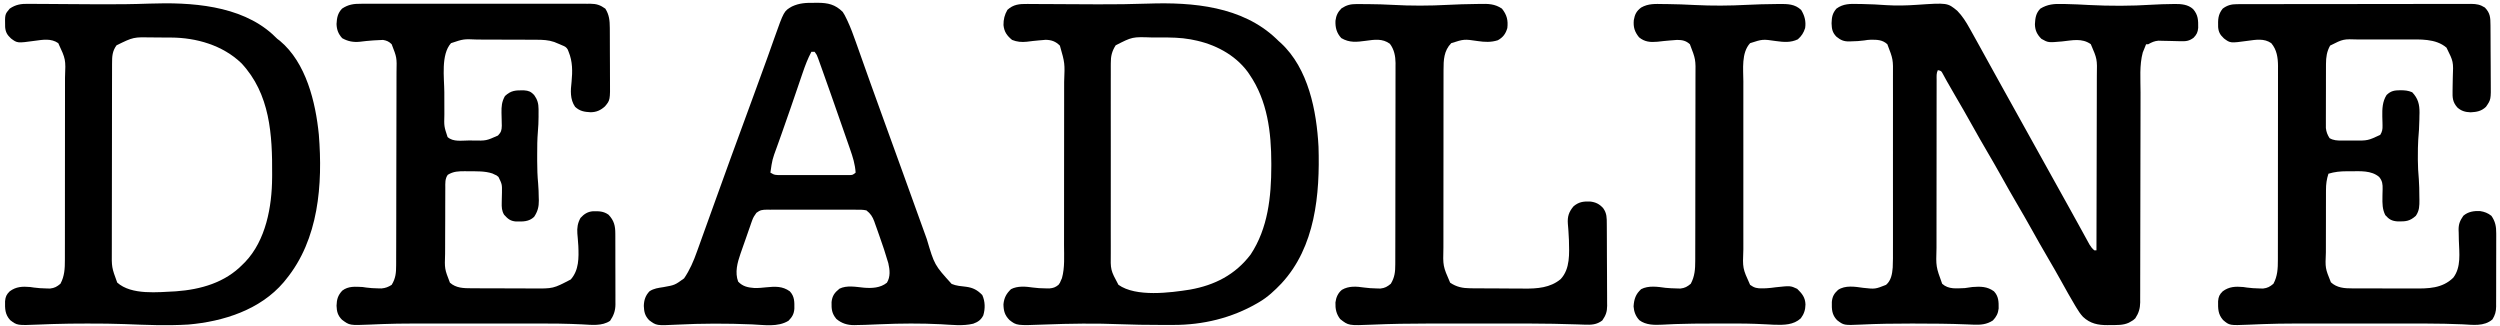 <?xml version="1.0" encoding="UTF-8"?>
<svg version="1.1" xmlns="http://www.w3.org/2000/svg" width="2317" height="302">
<path d="M0 0 C1.155 0.015 2.311 0.031 3.501 0.047 C10.972 0.172 18.401 0.539 25.852 1.086 C35.103 1.66 44.323 1.453 53.562 0.812 C82.431 -1.144 82.431 -1.144 91.5 6.312 C96.228 11.169 99.606 16.535 102.875 22.438 C103.381 23.337 103.887 24.237 104.409 25.164 C106.116 28.207 107.81 31.259 109.5 34.312 C110.117 35.426 110.735 36.54 111.371 37.688 C114.731 43.755 118.079 49.829 121.422 55.906 C125.283 62.927 129.169 69.935 133.062 76.938 C133.677 78.043 134.292 79.149 134.925 80.288 C136.164 82.515 137.402 84.742 138.641 86.97 C141.763 92.583 144.881 98.198 148 103.812 C149.25 106.063 150.5 108.313 151.75 110.562 C189.25 178.062 189.25 178.062 191.128 181.443 C192.367 183.674 193.608 185.905 194.849 188.135 C197.785 193.413 200.714 198.695 203.62 203.991 C204.996 206.496 206.375 208.999 207.755 211.503 C208.729 213.274 209.697 215.048 210.666 216.822 C211.551 218.426 211.551 218.426 212.453 220.062 C213.229 221.478 213.229 221.478 214.021 222.922 C215.36 225.086 216.534 226.707 218.5 228.312 C219.16 228.312 219.82 228.312 220.5 228.312 C220.57 205.425 220.623 182.537 220.655 159.649 C220.671 149.021 220.692 138.393 220.726 127.765 C220.756 118.499 220.776 109.233 220.782 99.966 C220.786 95.063 220.795 90.159 220.817 85.255 C220.838 80.633 220.844 76.012 220.839 71.39 C220.84 69.7 220.846 68.009 220.858 66.319 C221.179 50.988 221.179 50.988 215.25 37.25 C206.973 31.418 198.152 33.729 188.605 34.715 C175.758 35.855 175.758 35.855 169.5 32.312 C165.466 28.385 163.541 24.362 163.465 18.695 C163.785 12.933 164.326 8.591 168.5 4.312 C175.103 0.264 181.16 -0.227 188.75 0 C190.339 0.023 190.339 0.023 191.96 0.047 C199.199 0.177 206.418 0.543 213.645 0.951 C233.02 1.939 252.694 1.914 272.054 0.677 C278.098 0.3 284.133 0.131 290.188 0.062 C291.097 0.041 292.007 0.02 292.945 -0.002 C299.074 -0.034 305.285 0.395 310.061 4.729 C314.848 10.234 314.844 15.131 314.781 22.137 C314.418 26.233 313.365 28.371 310.5 31.312 C306.392 34.364 303.506 34.643 298.441 34.5 C297.775 34.489 297.108 34.477 296.421 34.466 C293.587 34.417 290.755 34.332 287.923 34.251 C285.846 34.196 283.769 34.16 281.691 34.125 C280.456 34.09 279.22 34.055 277.948 34.02 C274.14 34.343 271.81 35.471 268.5 37.312 C267.84 37.312 267.18 37.312 266.5 37.312 C265.817 38.972 265.154 40.641 264.5 42.312 C264.149 43.158 263.799 44.004 263.438 44.875 C260.213 56.698 261.355 69.858 261.358 82.019 C261.355 84.204 261.352 86.39 261.348 88.576 C261.34 93.262 261.335 97.949 261.331 102.635 C261.325 110.049 261.309 117.462 261.29 124.875 C261.284 127.417 261.277 129.96 261.271 132.503 C261.268 133.776 261.265 135.048 261.261 136.36 C261.219 153.604 261.186 170.848 261.174 188.092 C261.166 199.746 261.143 211.4 261.105 223.053 C261.085 229.214 261.073 235.374 261.078 241.535 C261.082 247.323 261.068 253.111 261.041 258.9 C261.034 261.022 261.034 263.144 261.041 265.266 C261.05 268.166 261.034 271.065 261.012 273.965 C261.021 274.801 261.029 275.638 261.038 276.499 C260.959 282.212 259.654 286.514 256.5 291.312 C254.5 293.152 254.5 293.152 252.5 294.25 C251.84 294.63 251.18 295.011 250.5 295.402 C245.118 297.852 239.618 297.532 233.812 297.562 C232.379 297.593 232.379 297.593 230.916 297.625 C221.899 297.674 214.746 296.257 208.024 289.959 C205.62 287.361 203.73 284.533 201.938 281.5 C201.525 280.823 201.113 280.145 200.688 279.447 C196.267 272.094 192.119 264.58 187.955 257.079 C183.894 249.768 179.737 242.522 175.5 235.312 C170.128 226.164 164.909 216.938 159.75 207.668 C155.75 200.499 151.657 193.392 147.5 186.312 C142.128 177.163 136.909 167.938 131.75 158.668 C127.75 151.499 123.657 144.392 119.5 137.312 C114.736 129.198 110.076 121.034 105.5 112.812 C100.23 103.344 94.844 93.951 89.352 84.609 C86.843 80.339 84.345 76.069 81.949 71.734 C81.58 71.07 81.212 70.406 80.832 69.721 C79.897 68.028 78.973 66.329 78.051 64.629 C76.648 62.021 76.648 62.021 73.5 61.312 C72.02 64.273 72.371 66.924 72.366 70.23 C72.363 71.31 72.363 71.31 72.359 72.412 C72.353 74.838 72.354 77.263 72.355 79.689 C72.352 81.423 72.348 83.158 72.345 84.892 C72.336 89.616 72.333 94.34 72.333 99.063 C72.332 102.017 72.33 104.97 72.327 107.923 C72.318 118.234 72.314 128.544 72.315 138.854 C72.315 148.45 72.305 158.046 72.289 167.643 C72.276 175.887 72.271 184.132 72.271 192.377 C72.271 197.298 72.269 202.219 72.258 207.14 C72.248 211.777 72.248 216.415 72.255 221.052 C72.257 222.747 72.254 224.442 72.248 226.136 C71.722 243.457 71.722 243.457 77.5 259.312 C83.495 264.745 90.885 263.538 98.5 263.312 C100.835 262.99 103.168 262.658 105.5 262.312 C113.001 261.758 119.26 261.719 125.5 266.312 C129.9 270.996 129.903 276.068 129.844 282.227 C129.329 286.851 127.702 289.968 124.5 293.312 C118.817 297.061 113.005 297.489 106.34 297.191 C105.098 297.143 103.857 297.094 102.578 297.044 C101.908 297.017 101.239 296.989 100.549 296.96 C84.348 296.307 68.15 296.188 51.938 296.188 C50.797 296.187 49.657 296.187 48.483 296.186 C33.086 296.191 17.709 296.368 2.33 297.132 C-13.618 297.828 -13.618 297.828 -19.938 293 C-24.812 287.887 -24.884 282.992 -24.75 276.191 C-24.309 271.119 -22.683 268.407 -19 265 C-12.326 260.495 -3.317 261.992 4.301 263.078 C15.429 264.29 15.429 264.29 25.5 260.312 C30.211 256.273 31.163 250.318 31.667 244.327 C31.954 238.631 31.909 232.932 31.888 227.23 C31.892 225.314 31.898 223.397 31.904 221.481 C31.918 216.303 31.913 211.126 31.903 205.948 C31.895 200.516 31.902 195.083 31.907 189.651 C31.913 180.531 31.905 171.411 31.891 162.292 C31.875 151.764 31.88 141.237 31.897 130.709 C31.91 121.652 31.912 112.594 31.904 103.536 C31.9 98.135 31.899 92.734 31.909 87.332 C31.918 82.254 31.911 77.175 31.894 72.097 C31.89 70.239 31.891 68.38 31.898 66.522 C32.074 51.317 32.074 51.317 26.688 37.312 C22.065 33.087 17.127 33.096 11.16 33.145 C8.382 33.282 8.382 33.282 5.188 33.805 C1.26 34.346 -2.605 34.569 -6.562 34.625 C-7.244 34.654 -7.925 34.683 -8.627 34.713 C-13.764 34.777 -16.537 33.499 -20.5 30.312 C-24.304 26.409 -24.819 23.149 -25 17.875 C-24.789 12.08 -24.276 8.75 -20.5 4.312 C-14.161 -0.38 -7.603 -0.203 0 0 Z " fill="#000000" transform="translate(1722.5,3.688)"/>
<path d="M0 0 C0.937 -0.006 1.874 -0.012 2.839 -0.019 C5.963 -0.035 9.086 -0.022 12.21 -0.01 C14.456 -0.015 16.702 -0.022 18.948 -0.031 C25.037 -0.049 31.125 -0.042 37.214 -0.029 C43.589 -0.019 49.963 -0.029 56.338 -0.035 C67.728 -0.043 79.117 -0.03 90.506 -0.01 C100.825 0.008 111.144 0.005 121.463 -0.014 C133.459 -0.035 145.454 -0.043 157.45 -0.031 C163.795 -0.025 170.14 -0.024 176.486 -0.037 C182.451 -0.049 188.415 -0.041 194.38 -0.018 C196.569 -0.012 198.757 -0.014 200.946 -0.023 C203.934 -0.034 206.921 -0.02 209.91 0 C211.207 -0.013 211.207 -0.013 212.531 -0.027 C218.285 0.047 221.677 1.154 226.391 4.508 C230.035 10.216 230.514 15.618 230.552 22.267 C230.557 22.926 230.562 23.585 230.568 24.265 C230.582 26.434 230.589 28.604 230.594 30.774 C230.599 31.892 230.599 31.892 230.603 33.032 C230.618 36.979 230.627 40.925 230.632 44.871 C230.637 48.927 230.661 52.982 230.69 57.038 C230.708 60.175 230.713 63.312 230.715 66.448 C230.718 67.942 230.726 69.437 230.739 70.931 C230.89 89.314 230.89 89.314 226.081 95.079 C222.088 98.712 218.156 100.475 212.778 100.539 C206.988 100.226 202.794 99.58 198.391 95.508 C193.601 88.57 194.175 80.353 195.122 72.34 C196.036 62.73 196.135 53.524 192.391 44.508 C192.11 43.8 191.829 43.093 191.54 42.363 C190.094 40.027 188.92 39.527 186.391 38.508 C185.61 38.166 184.829 37.825 184.024 37.473 C183.197 37.134 182.369 36.795 181.516 36.445 C180.694 36.104 179.871 35.762 179.024 35.41 C173.657 33.571 168.319 33.356 162.693 33.347 C161.572 33.339 161.572 33.339 160.429 33.332 C157.972 33.317 155.516 33.31 153.059 33.305 C152.216 33.302 151.372 33.299 150.502 33.296 C146.038 33.281 141.573 33.272 137.108 33.268 C132.515 33.262 127.922 33.238 123.329 33.21 C119.78 33.191 116.231 33.186 112.682 33.184 C110.989 33.181 109.297 33.173 107.605 33.16 C95.023 32.607 95.023 32.607 83.391 36.508 C73.898 47.087 77.116 68.658 77.186 81.865 C77.204 85.463 77.206 89.06 77.206 92.658 C77.211 94.971 77.217 97.285 77.223 99.598 C77.224 100.66 77.226 101.723 77.227 102.818 C76.926 113.592 76.926 113.592 80.204 123.508 C85.4 128.259 93.47 126.692 100.079 126.695 C101.321 126.708 102.563 126.72 103.843 126.733 C116.033 126.965 116.033 126.965 126.891 122.133 C129.897 118.977 130.343 117.32 130.457 113.054 C130.433 112.156 130.409 111.257 130.384 110.332 C130.367 109.339 130.35 108.346 130.333 107.322 C130.289 105.249 130.237 103.176 130.176 101.104 C130.091 95.079 130.399 90.792 133.391 85.508 C139.136 80.184 143.288 80.164 150.958 80.227 C155.517 80.6 157.187 81.304 160.391 84.508 C163.44 88.713 164.516 92.459 164.524 97.598 C164.525 98.383 164.527 99.169 164.528 99.979 C164.524 100.793 164.52 101.607 164.516 102.445 C164.52 103.225 164.524 104.004 164.528 104.807 C164.521 109.444 164.29 114.012 163.891 118.633 C163.321 125.594 163.239 132.523 163.261 139.501 C163.266 141.572 163.261 143.642 163.255 145.713 C163.251 152.767 163.491 159.73 164.151 166.754 C164.529 171.088 164.652 175.409 164.704 179.758 C164.733 180.591 164.762 181.423 164.792 182.281 C164.852 188.198 163.696 192.556 160.391 197.508 C155.461 202.14 150.019 201.843 143.567 201.793 C138.291 201.319 136.104 199.397 132.579 195.508 C130.397 191.834 130.286 188.508 130.399 184.297 C130.424 182.8 130.424 182.8 130.45 181.274 C130.494 179.187 130.546 177.101 130.606 175.016 C130.715 167.334 130.715 167.334 127.391 160.508 C125.663 159.018 125.663 159.018 123.641 158.195 C123.007 157.89 122.373 157.584 121.719 157.27 C114.676 154.965 107.22 155.292 99.891 155.258 C98.789 155.237 97.687 155.217 96.551 155.195 C90.431 155.166 85.685 155.279 80.391 158.508 C77.723 162.182 78.096 166.346 78.101 170.698 C78.094 171.521 78.087 172.345 78.08 173.193 C78.061 175.915 78.058 178.637 78.055 181.359 C78.049 183.258 78.042 185.156 78.035 187.055 C78.023 191.038 78.02 195.021 78.021 199.004 C78.021 204.088 77.994 209.171 77.959 214.255 C77.937 218.179 77.933 222.103 77.934 226.027 C77.932 227.9 77.923 229.773 77.907 231.646 C77.419 245.688 77.419 245.688 82.391 258.508 C88.091 263.525 94.998 263.658 102.22 263.669 C102.993 263.674 103.766 263.679 104.563 263.684 C107.112 263.699 109.662 263.706 112.212 263.711 C113.087 263.714 113.962 263.717 114.864 263.72 C119.5 263.735 124.136 263.744 128.771 263.748 C133.536 263.754 138.3 263.778 143.064 263.806 C146.748 263.825 150.432 263.83 154.116 263.832 C155.871 263.835 157.625 263.842 159.38 263.856 C178.118 264.007 178.118 264.007 194.391 255.508 C202.044 246.763 201.832 235.525 201.391 224.508 C201.285 222.991 201.172 221.474 201.055 219.957 C200.998 219.169 200.941 218.381 200.883 217.568 C200.767 216.028 200.635 214.489 200.484 212.951 C200.077 207.626 200.774 203.228 203.391 198.508 C206.636 194.924 209.971 192.706 214.88 192.305 C220.453 192.212 224.677 192.173 229.391 195.508 C234.544 200.947 235.692 205.886 235.666 213.216 C235.674 214.356 235.674 214.356 235.681 215.52 C235.695 218.024 235.694 220.527 235.692 223.031 C235.696 224.779 235.7 226.526 235.705 228.273 C235.713 231.933 235.712 235.593 235.707 239.253 C235.701 243.933 235.718 248.612 235.741 253.291 C235.756 256.899 235.757 260.508 235.754 264.116 C235.754 265.841 235.76 267.566 235.77 269.29 C235.782 271.707 235.775 274.124 235.764 276.541 C235.771 277.246 235.779 277.952 235.787 278.679 C235.724 284.616 234.144 288.914 230.829 293.82 C223.506 298.89 213.477 297.588 205.037 297.141 C202.347 297.026 199.657 296.915 196.966 296.81 C195.918 296.768 195.918 296.768 194.849 296.726 C186.902 296.425 178.957 296.388 171.005 296.379 C170.255 296.377 169.505 296.376 168.732 296.375 C163.998 296.368 159.265 296.37 154.531 296.374 C150.287 296.376 146.042 296.374 141.798 296.372 C134.677 296.37 127.557 296.373 120.436 296.378 C112.304 296.383 104.172 296.381 96.04 296.376 C88.954 296.371 81.869 296.371 74.783 296.373 C70.597 296.375 66.411 296.375 62.224 296.372 C57.538 296.368 52.852 296.371 48.166 296.379 C47.42 296.379 46.675 296.38 45.907 296.381 C37.651 296.396 29.408 296.508 21.157 296.81 C20.03 296.85 20.03 296.85 18.88 296.891 C15.326 297.02 11.773 297.164 8.221 297.335 C-10.624 298.095 -10.624 298.095 -17.671 292.82 C-21.543 288.958 -22.51 285.304 -22.702 279.863 C-22.507 273.907 -21.447 270.231 -17.374 265.848 C-11.681 261.527 -5.414 262.188 1.391 262.508 C2.505 262.673 3.619 262.838 4.766 263.008 C8.366 263.504 11.822 263.682 15.454 263.758 C16.62 263.784 17.787 263.809 18.989 263.836 C22.801 263.468 25.152 262.524 28.391 260.508 C32.107 254.486 32.54 249.284 32.539 242.343 C32.542 241.513 32.546 240.683 32.55 239.827 C32.561 237.042 32.565 234.256 32.568 231.47 C32.575 229.474 32.581 227.478 32.588 225.483 C32.609 218.925 32.62 212.367 32.63 205.809 C32.634 203.55 32.638 201.292 32.642 199.034 C32.661 188.424 32.675 177.814 32.684 167.204 C32.693 154.96 32.72 142.717 32.76 130.473 C32.79 121.007 32.805 111.541 32.808 102.075 C32.811 96.422 32.82 90.77 32.845 85.117 C32.868 79.798 32.872 74.478 32.862 69.159 C32.862 67.21 32.868 65.261 32.882 63.312 C33.201 49.842 33.201 49.842 28.391 37.508 C25.871 34.988 23.855 34.118 20.391 33.508 C17.829 33.57 15.318 33.691 12.766 33.883 C12.052 33.93 11.338 33.978 10.602 34.027 C6.697 34.296 2.836 34.688 -1.046 35.195 C-7.069 35.824 -12.207 34.865 -17.484 31.883 C-21.058 27.888 -22.516 24.128 -22.706 18.754 C-22.388 13.039 -21.679 8.787 -17.609 4.508 C-11.885 0.667 -6.767 -0.07 0 0 Z " fill="#000000" transform="translate(334.609,3.492)"/>
<path d="M0 0 C1.198 -0.006 1.198 -0.006 2.42 -0.012 C3.291 -0.011 4.162 -0.01 5.06 -0.009 C5.99 -0.012 6.921 -0.015 7.879 -0.018 C11.004 -0.027 14.128 -0.028 17.252 -0.03 C19.49 -0.034 21.727 -0.039 23.964 -0.045 C30.046 -0.058 36.129 -0.064 42.212 -0.069 C46.01 -0.072 49.809 -0.076 53.607 -0.08 C64.126 -0.092 74.645 -0.103 85.164 -0.106 C85.837 -0.106 86.51 -0.107 87.203 -0.107 C88.215 -0.107 88.215 -0.107 89.247 -0.107 C90.614 -0.108 91.981 -0.108 93.348 -0.109 C94.026 -0.109 94.704 -0.109 95.403 -0.109 C106.392 -0.113 117.38 -0.131 128.369 -0.154 C139.654 -0.178 150.938 -0.19 162.222 -0.192 C168.557 -0.193 174.892 -0.198 181.227 -0.216 C187.184 -0.233 193.141 -0.235 199.099 -0.226 C201.286 -0.225 203.473 -0.23 205.661 -0.24 C208.645 -0.252 211.629 -0.247 214.613 -0.236 C215.48 -0.244 216.347 -0.252 217.24 -0.26 C222.23 -0.22 225.636 0.377 229.964 3.131 C234.921 8.357 235.088 12.308 235.141 19.343 C235.147 20.063 235.154 20.782 235.161 21.523 C235.18 23.898 235.192 26.272 235.202 28.647 C235.206 29.461 235.21 30.275 235.214 31.113 C235.235 35.421 235.25 39.729 235.259 44.037 C235.27 48.473 235.304 52.909 235.344 57.345 C235.37 60.768 235.379 64.191 235.382 67.615 C235.387 69.249 235.399 70.884 235.417 72.518 C235.587 88.442 235.587 88.442 230.964 95.131 C226.685 99.202 222.43 99.914 216.714 100.225 C211.881 100.06 208.01 99.004 204.397 95.698 C200.026 90.704 199.855 86.642 200.007 80.315 C200.029 78.73 200.051 77.144 200.071 75.559 C200.108 73.073 200.151 70.588 200.211 68.102 C200.837 53.263 200.837 53.263 194.393 40.319 C184.456 31.667 169.544 32.68 157.167 32.733 C155.481 32.731 153.794 32.728 152.108 32.724 C148.599 32.72 145.089 32.726 141.58 32.74 C137.102 32.757 132.625 32.748 128.148 32.73 C124.675 32.719 121.202 32.722 117.73 32.73 C116.079 32.732 114.429 32.73 112.778 32.723 C98.676 32.247 98.676 32.247 86.526 38.381 C83.45 43.796 82.713 49.101 82.689 55.257 C82.681 56.268 82.681 56.268 82.674 57.3 C82.66 59.505 82.661 61.711 82.663 63.917 C82.659 65.462 82.655 67.007 82.65 68.552 C82.643 71.78 82.643 75.009 82.648 78.237 C82.654 82.365 82.637 86.493 82.614 90.621 C82.599 93.808 82.598 96.995 82.601 100.182 C82.601 101.704 82.596 103.226 82.585 104.747 C82.573 106.877 82.58 109.006 82.591 111.136 C82.591 112.345 82.59 113.554 82.59 114.8 C83.009 118.529 84.012 120.942 85.964 124.131 C89.649 126.314 93.038 126.388 97.261 126.397 C98.467 126.4 99.674 126.402 100.917 126.405 C102.17 126.397 103.423 126.389 104.714 126.381 C105.951 126.389 107.189 126.397 108.464 126.405 C121.449 126.484 121.449 126.484 132.964 121.131 C134.82 118.135 135.19 115.959 135.089 112.463 C135.066 111.123 135.066 111.123 135.042 109.754 C134.99 107.9 134.938 106.046 134.886 104.192 C134.764 97.107 134.941 90.3 138.839 84.194 C142.917 80.236 146.195 79.817 151.839 79.756 C156.033 79.835 158.689 80.018 162.589 81.631 C168.049 87.379 169.427 92.872 169.366 100.706 C169.337 101.733 169.307 102.76 169.276 103.819 C169.261 104.894 169.245 105.969 169.229 107.077 C169.117 113.258 168.77 119.379 168.19 125.534 C167.862 130.754 167.848 135.965 167.839 141.194 C167.834 142.188 167.83 143.182 167.825 144.206 C167.837 150.206 168.186 156.098 168.728 162.072 C169.137 167.381 169.188 172.684 169.214 178.006 C169.245 179.638 169.245 179.638 169.276 181.303 C169.304 186.973 169.295 191.297 165.964 196.131 C160.309 201.234 156.648 201.425 149.171 201.342 C143.77 200.987 141.181 199.513 137.651 195.506 C134.889 189.981 134.924 184.761 135.018 178.725 C135.028 177.931 135.038 177.136 135.049 176.318 C135.075 174.717 135.117 173.116 135.176 171.515 C135.27 166.859 135.024 163.892 131.964 160.131 C124.718 153.953 114.36 154.816 105.339 154.881 C103.718 154.87 103.718 154.87 102.065 154.858 C96.011 154.873 90.76 155.363 84.964 157.131 C83.276 162.267 82.671 166.878 82.689 172.295 C82.681 173.472 82.681 173.472 82.674 174.673 C82.66 177.249 82.661 179.825 82.663 182.401 C82.659 184.205 82.655 186.01 82.65 187.814 C82.643 191.591 82.643 195.368 82.648 199.144 C82.654 203.963 82.637 208.78 82.614 213.598 C82.599 217.324 82.598 221.05 82.601 224.776 C82.601 226.552 82.596 228.327 82.585 230.102 C81.957 244.668 81.957 244.668 87.239 257.758 C92.767 262.907 99.801 263.431 107.004 263.406 C107.775 263.411 108.547 263.416 109.342 263.422 C111.876 263.435 114.41 263.435 116.944 263.432 C118.722 263.436 120.499 263.44 122.276 263.445 C125.997 263.453 129.718 263.452 133.44 263.447 C138.179 263.441 142.918 263.458 147.658 263.481 C151.329 263.496 155 263.497 158.671 263.494 C160.417 263.494 162.162 263.5 163.908 263.51 C177.513 263.579 190.34 263.578 200.651 253.506 C208.143 243.697 206.168 230.498 205.827 218.918 C205.76 216.465 205.718 214.011 205.679 211.557 C205.634 210.444 205.634 210.444 205.588 209.309 C205.51 203.796 206.854 200.693 209.964 196.131 C214.376 192.288 219.805 191.476 225.503 191.756 C229.612 192.383 232.687 193.568 235.964 196.131 C239.635 201.287 240.548 206.277 240.466 212.472 C240.474 213.659 240.474 213.659 240.482 214.87 C240.494 217.46 240.478 220.049 240.46 222.639 C240.46 224.452 240.462 226.265 240.464 228.077 C240.466 231.865 240.453 235.652 240.43 239.44 C240.402 244.286 240.405 249.132 240.417 253.979 C240.424 257.717 240.417 261.456 240.404 265.195 C240.4 266.982 240.399 268.769 240.403 270.556 C240.406 273.054 240.39 275.552 240.368 278.05 C240.375 279.149 240.375 279.149 240.382 280.27 C240.314 284.952 239.433 288.155 236.964 292.131 C229.293 298.889 218.689 297.155 209.143 296.702 C198.041 296.252 186.958 296.02 175.847 296.002 C175.105 296.001 174.363 295.999 173.599 295.998 C168.912 295.992 164.226 295.993 159.539 295.997 C155.332 296 151.126 295.997 146.919 295.996 C139.856 295.994 132.794 295.996 125.731 296.001 C117.678 296.006 109.625 296.005 101.572 295.999 C94.549 295.995 87.527 295.994 80.504 295.997 C76.358 295.998 72.211 295.999 68.065 295.995 C63.415 295.992 58.766 295.995 54.116 296.002 C53 296.003 53 296.003 51.861 296.004 C43.163 296.015 34.481 296.152 25.789 296.468 C24.526 296.512 24.526 296.512 23.238 296.557 C19.197 296.698 15.157 296.856 11.118 297.046 C-6.744 297.781 -6.744 297.781 -12.705 292.712 C-17.452 287.328 -17.39 282.159 -17.306 275.303 C-16.949 271.1 -16.064 269.083 -13.036 266.131 C-7.112 261.712 -1.208 261.523 5.964 262.131 C7.075 262.296 8.186 262.461 9.331 262.631 C13.09 263.149 16.733 263.37 20.526 263.444 C21.786 263.481 23.045 263.519 24.343 263.557 C28.606 263.056 30.677 261.846 33.964 259.131 C37.816 252.091 38.114 244.86 38.098 236.985 C38.101 235.797 38.101 235.797 38.104 234.586 C38.111 231.947 38.11 229.309 38.109 226.671 C38.112 224.773 38.115 222.876 38.119 220.978 C38.128 215.833 38.13 210.688 38.131 205.544 C38.132 202.327 38.134 199.111 38.137 195.894 C38.146 184.667 38.15 173.439 38.149 162.212 C38.149 151.756 38.159 141.3 38.175 130.845 C38.188 121.858 38.193 112.872 38.193 103.886 C38.192 98.523 38.195 93.16 38.206 87.797 C38.216 82.752 38.216 77.708 38.208 72.663 C38.207 70.816 38.21 68.968 38.216 67.121 C38.223 64.591 38.219 62.061 38.211 59.532 C38.216 58.808 38.221 58.084 38.227 57.338 C38.175 49.593 37.14 42.17 31.964 36.131 C25.4 31.552 17.774 32.911 10.228 33.946 C-5.986 36.169 -5.986 36.169 -11.864 31.76 C-15.347 28.497 -16.883 25.994 -17.274 21.241 C-17.428 14.298 -17.464 9.637 -13.036 4.131 C-8.919 1.044 -5.083 0.009 0 0 Z " fill="#000000" transform="translate(2073.036,3.869)"/>
<path d="M0 0 C1.102 1.069 1.102 1.069 2.227 2.16 C3.236 3.059 3.236 3.059 4.266 3.977 C29.885 27.606 37.49 67.015 39.227 100.16 C40.597 144.296 36.31 192.944 4.828 226.898 C-1.461 233.464 -7.888 239.553 -15.773 244.16 C-16.424 244.541 -17.074 244.922 -17.744 245.315 C-41.288 258.91 -67.95 265.361 -95.137 265.293 C-96.429 265.295 -96.429 265.295 -97.747 265.297 C-100.527 265.299 -103.306 265.293 -106.086 265.285 C-107.044 265.284 -108.001 265.283 -108.988 265.282 C-120.615 265.27 -132.218 265.135 -143.836 264.66 C-167.425 263.696 -190.961 264.028 -214.547 264.93 C-240.533 265.917 -240.533 265.917 -247.148 260.785 C-251.54 256.393 -252.66 252.376 -252.773 246.16 C-252.167 240.161 -250.117 236.306 -245.773 232.16 C-239.676 228.966 -232.045 229.679 -225.402 230.656 C-221.618 231.182 -217.968 231.363 -214.148 231.41 C-212.877 231.436 -211.606 231.462 -210.297 231.488 C-206.515 231.136 -204.722 230.511 -201.773 228.16 C-200.375 226.286 -200.375 226.286 -199.523 224.098 C-199.209 223.405 -198.894 222.713 -198.57 222 C-195.806 212.147 -196.625 201.412 -196.628 191.265 C-196.625 189.463 -196.622 187.662 -196.618 185.86 C-196.609 180.99 -196.607 176.12 -196.606 171.25 C-196.605 168.201 -196.603 165.152 -196.601 162.103 C-196.591 151.447 -196.587 140.79 -196.588 130.134 C-196.589 120.231 -196.578 110.328 -196.562 100.425 C-196.549 91.897 -196.544 83.37 -196.545 74.842 C-196.545 69.76 -196.542 64.678 -196.531 59.596 C-196.522 54.812 -196.522 50.029 -196.529 45.245 C-196.53 43.5 -196.528 41.754 -196.522 40.009 C-195.828 22.68 -195.828 22.68 -200.461 6.473 C-204.388 2.546 -208.174 1.206 -213.605 1.051 C-214.919 1.169 -216.233 1.288 -217.586 1.41 C-218.287 1.467 -218.987 1.523 -219.709 1.581 C-223.557 1.902 -227.381 2.361 -231.211 2.848 C-235.983 3.338 -240.299 2.973 -244.773 1.16 C-249.541 -2.796 -252.105 -6.337 -252.738 -12.586 C-252.819 -17.772 -251.706 -22.251 -249.086 -26.715 C-243.569 -31.784 -237.902 -32.273 -230.753 -32.165 C-229.875 -32.163 -228.998 -32.162 -228.093 -32.161 C-225.192 -32.154 -222.292 -32.126 -219.391 -32.098 C-217.337 -32.089 -215.283 -32.083 -213.23 -32.078 C-207.802 -32.06 -202.375 -32.026 -196.948 -31.988 C-188.396 -31.929 -179.844 -31.892 -171.292 -31.86 C-169.191 -31.852 -167.089 -31.843 -164.988 -31.834 C-149.535 -31.77 -134.109 -31.958 -118.665 -32.5 C-77.238 -33.932 -31.571 -29.977 0 0 Z M-148.773 6.16 C-152.243 11.648 -153.358 16.261 -153.281 22.686 C-153.288 23.506 -153.294 24.327 -153.3 25.172 C-153.316 27.902 -153.304 30.631 -153.291 33.361 C-153.296 35.326 -153.304 37.291 -153.312 39.257 C-153.33 44.581 -153.323 49.905 -153.311 55.23 C-153.301 60.81 -153.31 66.391 -153.316 71.972 C-153.324 81.345 -153.314 90.718 -153.295 100.091 C-153.273 110.913 -153.28 121.735 -153.302 132.557 C-153.32 141.861 -153.323 151.165 -153.312 160.469 C-153.306 166.02 -153.305 171.572 -153.319 177.123 C-153.33 182.345 -153.322 187.567 -153.299 192.789 C-153.294 194.7 -153.295 196.612 -153.304 198.523 C-153.56 214.422 -153.56 214.422 -146.211 228.098 C-130.006 239.679 -98.097 235.449 -79.907 232.568 C-57.02 228.504 -37.898 218.783 -23.645 199.996 C-7.591 175.665 -4.549 146.442 -4.523 117.973 C-4.522 117.181 -4.521 116.39 -4.52 115.574 C-4.545 86.726 -8.06 57.523 -24.773 33.16 C-25.333 32.343 -25.892 31.526 -26.469 30.684 C-38.385 14.579 -57.384 4.872 -76.773 1.16 C-77.645 0.984 -78.518 0.807 -79.416 0.625 C-88.696 -1.047 -97.843 -1.146 -107.24 -1.101 C-109.901 -1.09 -112.561 -1.101 -115.223 -1.113 C-133.318 -1.749 -133.318 -1.749 -148.773 6.16 Z " fill="#000000" transform="translate(1182.773,35.84)"/>
<path d="M0 0 C0.744 0.717 1.488 1.433 2.254 2.172 C4.408 4.298 4.408 4.298 6.879 6.109 C31.164 26.427 39.961 62.96 42.934 92.996 C46.64 139.164 42.869 190.114 12.438 227.25 C11.74 228.112 11.043 228.975 10.324 229.863 C-11.389 255.387 -45.533 266.235 -77.955 269.032 C-97.608 270.221 -117.452 269.411 -137.104 268.611 C-148.111 268.195 -159.111 268.129 -170.125 268.125 C-171.06 268.124 -171.996 268.124 -172.96 268.123 C-182.978 268.127 -192.987 268.221 -203 268.547 C-203.823 268.573 -204.645 268.6 -205.493 268.627 C-209.34 268.754 -213.186 268.898 -217.031 269.07 C-236.671 269.867 -236.671 269.867 -243.125 264.938 C-247.987 259.577 -248.009 254.344 -247.867 247.352 C-247.459 243.2 -246.557 241.17 -243.562 238.25 C-237.638 233.831 -231.735 233.642 -224.562 234.25 C-223.451 234.415 -222.34 234.58 -221.195 234.75 C-217.436 235.267 -213.793 235.489 -210 235.562 C-208.741 235.6 -207.481 235.637 -206.184 235.676 C-201.92 235.174 -199.849 233.965 -196.562 231.25 C-192.718 224.224 -192.412 217.008 -192.429 209.148 C-192.425 207.968 -192.425 207.968 -192.422 206.763 C-192.416 204.141 -192.416 201.519 -192.417 198.897 C-192.414 197.011 -192.411 195.125 -192.407 193.238 C-192.398 188.125 -192.396 183.011 -192.395 177.897 C-192.395 174.7 -192.392 171.502 -192.39 168.304 C-192.38 157.14 -192.376 145.977 -192.377 134.813 C-192.378 124.419 -192.367 114.026 -192.351 103.633 C-192.338 94.698 -192.333 85.764 -192.334 76.83 C-192.334 71.498 -192.331 66.167 -192.32 60.836 C-192.311 55.82 -192.311 50.804 -192.318 45.789 C-192.319 43.953 -192.317 42.117 -192.311 40.281 C-191.61 23.182 -191.61 23.182 -198.562 8.25 C-205.126 3.671 -212.752 5.029 -220.298 6.064 C-236.512 8.288 -236.512 8.288 -242.391 3.879 C-245.873 0.616 -247.409 -1.888 -247.801 -6.641 C-248.062 -18.463 -248.062 -18.463 -243.562 -23.75 C-238 -27.57 -232.932 -28.317 -226.321 -28.188 C-225.432 -28.187 -224.542 -28.186 -223.626 -28.185 C-220.693 -28.177 -217.761 -28.141 -214.828 -28.105 C-212.751 -28.095 -210.674 -28.087 -208.597 -28.081 C-203.113 -28.06 -197.63 -28.016 -192.146 -27.966 C-183.497 -27.891 -174.847 -27.85 -166.197 -27.809 C-164.076 -27.798 -161.955 -27.787 -159.834 -27.775 C-144.568 -27.689 -129.331 -27.85 -114.074 -28.407 C-75.877 -29.768 -30.034 -27.061 0 0 Z M-144.562 10.25 C-148.528 15.719 -148.711 20.589 -148.703 27.181 C-148.706 27.985 -148.709 28.79 -148.712 29.62 C-148.721 32.32 -148.722 35.021 -148.724 37.721 C-148.728 39.656 -148.733 41.591 -148.739 43.526 C-148.752 48.787 -148.758 54.048 -148.763 59.308 C-148.766 62.596 -148.77 65.884 -148.774 69.172 C-148.788 79.463 -148.798 89.754 -148.801 100.045 C-148.806 111.917 -148.823 123.789 -148.852 135.661 C-148.874 144.842 -148.884 154.023 -148.885 163.203 C-148.886 168.684 -148.892 174.165 -148.91 179.646 C-148.927 184.806 -148.929 189.965 -148.92 195.125 C-148.919 197.014 -148.924 198.903 -148.934 200.791 C-149.098 216 -149.098 216 -143.938 230.125 C-130.636 242.026 -106.025 238.981 -89.562 238.25 C-66.507 236.574 -44.032 230.217 -27.562 213.25 C-26.868 212.564 -26.173 211.878 -25.457 211.172 C-6.131 190.986 -0.508 159.851 -0.359 132.859 C-0.349 131.571 -0.349 131.571 -0.338 130.257 C-0.103 93.238 -2.167 55.303 -28.863 26.793 C-46.186 10.15 -70.549 3.166 -94.109 3.047 C-95.002 3.041 -95.894 3.035 -96.814 3.03 C-98.693 3.02 -100.572 3.014 -102.451 3.01 C-105.291 3 -108.129 2.969 -110.969 2.938 C-128.916 2.559 -128.916 2.559 -144.562 10.25 Z " fill="#000000" transform="translate(252.562,31.75)"/>
<path d="M0 0 C1.089 -0.012 2.179 -0.023 3.301 -0.035 C12.905 -0 19.512 1.478 26.5 8.375 C28.436 11.44 28.436 11.44 30.053 14.824 C30.346 15.435 30.638 16.046 30.94 16.676 C33.921 23.03 36.333 29.575 38.652 36.195 C39.113 37.489 39.575 38.783 40.037 40.076 C41.01 42.803 41.978 45.532 42.941 48.262 C44.465 52.581 46.001 56.895 47.539 61.208 C49.091 65.562 50.643 69.916 52.19 74.272 C56.259 85.722 60.393 97.148 64.562 108.562 C70.435 124.661 76.258 140.777 82.067 156.898 C84.878 164.7 87.692 172.501 90.506 180.301 C92.654 186.255 94.801 192.209 96.945 198.164 C98.789 203.282 100.637 208.399 102.489 213.515 C103.15 215.345 103.81 217.174 104.468 219.005 C111.556 242.939 111.556 242.939 127.482 260.509 C131.744 262.338 136.349 262.614 140.916 263.152 C147.293 264.027 151.308 266.126 155.875 270.812 C158.573 276.727 158.699 283.423 156.805 289.668 C154.644 293.926 151.883 295.765 147.5 297.375 C137.9 299.734 127.231 298.386 117.438 297.875 C98.886 296.941 80.304 297.092 61.75 297.875 C46.2 298.527 46.2 298.527 39.375 298.625 C38.683 298.646 37.991 298.668 37.278 298.689 C30.801 298.734 25.543 297.107 20.625 292.938 C16.382 287.821 16.056 283.914 16.191 277.355 C16.792 271.559 18.934 268.647 23.5 264.938 C30.343 261.53 38.808 263.301 46.125 264 C53.575 264.625 61.454 264.288 67.5 259.375 C70.878 253.865 70.198 247.416 68.797 241.314 C66.257 232.603 63.426 224.029 60.346 215.494 C59.554 213.288 58.782 211.075 58.01 208.861 C57.499 207.437 56.986 206.013 56.473 204.59 C56.249 203.938 56.024 203.286 55.793 202.614 C54.128 198.101 52.298 195.326 48.5 192.375 C45.308 191.645 42.188 191.691 38.924 191.728 C37.966 191.719 37.007 191.711 36.02 191.701 C32.857 191.679 29.695 191.694 26.531 191.711 C24.331 191.708 22.13 191.703 19.93 191.696 C15.32 191.689 10.71 191.7 6.1 191.723 C0.192 191.752 -5.716 191.735 -11.624 191.705 C-16.168 191.687 -20.711 191.693 -25.254 191.706 C-27.433 191.709 -29.611 191.705 -31.79 191.694 C-34.835 191.681 -37.879 191.7 -40.924 191.728 C-41.824 191.718 -42.724 191.708 -43.651 191.697 C-48.007 191.771 -49.919 191.932 -53.478 194.644 C-55.256 197.045 -56.449 198.923 -57.429 201.719 C-57.725 202.543 -58.022 203.367 -58.328 204.217 C-58.627 205.094 -58.926 205.971 -59.234 206.875 C-59.558 207.788 -59.881 208.702 -60.215 209.643 C-61.24 212.549 -62.245 215.462 -63.25 218.375 C-63.94 220.334 -64.632 222.292 -65.324 224.25 C-65.983 226.125 -66.64 228 -67.297 229.875 C-67.604 230.752 -67.911 231.629 -68.228 232.533 C-71.076 240.798 -73.572 249.849 -70.375 258.375 C-66.081 262.955 -61.22 263.865 -55.203 264.324 C-51.526 264.393 -47.95 264.03 -44.297 263.648 C-36.189 262.856 -29.365 262.433 -22.5 267.375 C-18.024 272.14 -18.217 277.187 -18.285 283.426 C-18.647 288.391 -20.279 291.119 -23.688 294.625 C-33.552 300.763 -46.403 298.468 -57.5 298.012 C-80.811 297.063 -104.021 297.049 -127.323 298.268 C-146.099 299.19 -146.099 299.19 -152.875 294.125 C-156.792 290.021 -157.578 286.461 -157.812 280.938 C-157.667 275.526 -156.316 271.262 -152.496 267.293 C-148.397 264.669 -144.503 264.231 -139.75 263.5 C-129.102 261.603 -129.102 261.603 -120.5 255.375 C-115.184 247.593 -111.65 239.304 -108.523 230.461 C-108.08 229.238 -107.637 228.015 -107.18 226.755 C-105.981 223.447 -104.797 220.134 -103.615 216.82 C-102.357 213.302 -101.085 209.789 -99.815 206.275 C-97.719 200.473 -95.63 194.668 -93.547 188.861 C-89.442 177.418 -85.302 165.987 -81.163 154.557 C-79.869 150.984 -78.577 147.41 -77.286 143.836 C-70.315 124.559 -63.24 105.321 -56.126 86.096 C-51.899 74.663 -47.71 63.219 -43.613 51.738 C-43.03 50.109 -43.03 50.109 -42.436 48.446 C-40.614 43.352 -38.8 38.255 -37.003 33.152 C-27.937 7.625 -27.937 7.625 -20.5 3.375 C-13.591 0.168 -7.557 -0.08 0 0 Z M-2.5 45.375 C-5.845 51.67 -8.27 58.037 -10.555 64.781 C-10.933 65.883 -11.312 66.986 -11.702 68.121 C-12.932 71.704 -14.153 75.289 -15.375 78.875 C-17.076 83.847 -18.78 88.818 -20.484 93.789 C-20.908 95.028 -21.333 96.266 -21.769 97.543 C-24.409 105.241 -27.094 112.921 -29.828 120.586 C-30.156 121.509 -30.484 122.432 -30.822 123.383 C-33.319 130.406 -33.319 130.406 -34.526 133.74 C-38.764 145.267 -38.764 145.267 -40.5 157.375 C-36.795 159.845 -34.93 159.628 -30.506 159.634 C-29.444 159.639 -29.444 159.639 -28.362 159.644 C-26.022 159.653 -23.683 159.647 -21.344 159.641 C-19.719 159.642 -18.093 159.644 -16.468 159.646 C-13.062 159.649 -9.656 159.645 -6.25 159.636 C-1.881 159.624 2.487 159.631 6.855 159.643 C10.211 159.65 13.567 159.648 16.923 159.643 C18.534 159.641 20.144 159.643 21.755 159.648 C24.006 159.653 26.256 159.645 28.506 159.634 C29.787 159.632 31.068 159.631 32.388 159.629 C35.666 159.615 35.666 159.615 38.5 157.375 C37.999 149.579 35.886 142.868 33.301 135.523 C32.873 134.286 32.446 133.049 32.006 131.774 C30.857 128.448 29.695 125.126 28.531 121.804 C27.57 119.058 26.616 116.309 25.661 113.56 C22.628 104.825 19.569 96.098 16.5 87.375 C16.103 86.246 15.706 85.117 15.297 83.954 C12.983 77.38 10.656 70.813 8.312 64.25 C7.879 63.031 7.879 63.031 7.436 61.787 C6.635 59.541 5.829 57.298 5.02 55.055 C4.356 53.21 4.356 53.21 3.679 51.328 C2.571 48.258 2.571 48.258 0.5 45.375 C-0.49 45.375 -1.48 45.375 -2.5 45.375 Z " fill="#000000" transform="translate(754.5,2.625)"/>
<path d="M0 0 C1.776 0.002 1.776 0.002 3.588 0.004 C5.478 0.023 5.478 0.023 7.406 0.043 C8.713 0.049 10.021 0.056 11.367 0.062 C18.705 0.12 26.018 0.315 33.344 0.73 C50.475 1.702 67.712 1.654 84.844 0.73 C93.291 0.291 101.737 0.029 110.195 -0.057 C111.568 -0.073 112.942 -0.097 114.315 -0.128 C122.255 -0.302 128.202 -0.266 134.906 4.23 C139.5 10.002 140.723 15.022 139.906 22.23 C138.357 27.551 135.921 30.866 131.078 33.539 C124.734 35.559 118.931 35.236 112.469 34.293 C99.852 32.418 99.852 32.418 87.906 36.23 C81.073 43.248 80.752 51.77 80.773 61.142 C80.769 62.292 80.769 62.292 80.766 63.465 C80.759 66.018 80.76 68.571 80.761 71.124 C80.758 72.961 80.755 74.798 80.751 76.635 C80.742 81.615 80.74 86.594 80.739 91.574 C80.738 94.688 80.736 97.801 80.733 100.915 C80.724 111.787 80.72 122.659 80.721 133.531 C80.722 143.652 80.711 153.773 80.695 163.893 C80.682 172.594 80.677 181.295 80.677 189.996 C80.678 195.188 80.675 200.379 80.664 205.57 C80.655 210.455 80.654 215.339 80.662 220.224 C80.663 222.011 80.66 223.799 80.654 225.586 C80.2 242.842 80.2 242.842 86.906 258.23 C92.89 262.269 98.536 263.35 105.672 263.407 C106.344 263.414 107.016 263.421 107.709 263.427 C109.929 263.447 112.15 263.459 114.371 263.469 C115.135 263.473 115.898 263.477 116.684 263.481 C120.732 263.502 124.78 263.516 128.828 263.526 C132.977 263.537 137.125 263.571 141.274 263.611 C144.491 263.637 147.707 263.645 150.924 263.649 C152.451 263.654 153.978 263.665 155.505 263.684 C167.464 263.821 179.766 262.967 189.324 254.918 C198.311 245.332 197.266 231.01 196.999 218.803 C196.905 216.205 196.751 213.617 196.57 211.023 C196.513 210.178 196.456 209.333 196.398 208.463 C196.282 206.853 196.15 205.244 195.999 203.637 C195.502 196.974 196.876 192.634 201.281 187.418 C206.148 183.362 210.207 182.828 216.41 182.984 C221.642 183.5 225.359 185.311 228.781 189.23 C232.189 194.041 232.065 198.126 232.083 203.813 C232.09 204.69 232.096 205.567 232.103 206.47 C232.123 209.375 232.135 212.279 232.145 215.184 C232.149 216.176 232.153 217.169 232.157 218.191 C232.178 223.445 232.192 228.698 232.201 233.952 C232.212 239.373 232.247 244.795 232.287 250.216 C232.313 254.389 232.321 258.562 232.325 262.735 C232.33 264.733 232.341 266.731 232.36 268.729 C232.384 271.53 232.383 274.329 232.376 277.13 C232.395 278.361 232.395 278.361 232.415 279.618 C232.364 285.28 231.154 288.566 227.906 293.23 C222.747 297.199 217.7 297.367 211.374 297.114 C209.984 297.065 208.594 297.017 207.204 296.969 C206.449 296.941 205.694 296.914 204.917 296.885 C175.05 295.832 145.151 296.079 115.27 296.102 C108.926 296.106 102.581 296.103 96.237 296.098 C90 296.094 83.762 296.093 77.525 296.096 C73.849 296.097 70.173 296.098 66.496 296.094 C49.186 296.08 31.918 296.369 14.622 297.118 C-7.275 298.024 -7.275 298.024 -15.031 291.918 C-18.707 287.129 -19.578 282.464 -19.398 276.539 C-18.772 271.794 -17.153 267.951 -13.434 264.844 C-6.965 261.058 0.093 261.664 7.273 262.73 C11.033 263.248 14.675 263.469 18.469 263.543 C19.728 263.58 20.988 263.618 22.285 263.656 C26.542 263.156 28.614 261.925 31.906 259.23 C35.555 253.192 36.055 248.114 36.047 241.179 C36.05 240.361 36.053 239.544 36.056 238.701 C36.064 235.957 36.066 233.212 36.067 230.468 C36.072 228.502 36.077 226.536 36.082 224.569 C36.096 219.224 36.102 213.879 36.106 208.534 C36.109 205.193 36.113 201.853 36.118 198.513 C36.132 188.06 36.141 177.607 36.145 167.154 C36.15 155.092 36.167 143.03 36.196 130.968 C36.218 121.642 36.228 112.316 36.229 102.99 C36.23 97.421 36.236 91.853 36.254 86.284 C36.271 81.043 36.273 75.803 36.264 70.562 C36.263 68.642 36.267 66.722 36.277 64.802 C36.29 62.173 36.284 59.545 36.274 56.917 C36.282 56.163 36.29 55.41 36.298 54.634 C36.239 48.225 34.999 41.952 31.031 36.793 C24.124 31.714 16.681 32.962 8.658 34.053 C0.315 35.173 -6.346 36.017 -13.969 31.543 C-18.352 26.773 -19.626 21.754 -19.379 15.438 C-18.759 10.637 -17.168 7.276 -13.719 3.918 C-9.101 0.95 -5.487 -0.021 0 0 Z " fill="#000000" transform="translate(1257.094,3.77)"/>
<path d="M0 0 C1.942 0.016 1.942 0.016 3.924 0.033 C12.311 0.128 20.673 0.443 29.047 0.889 C45.151 1.699 61.338 1.608 77.438 0.75 C86.228 0.29 95.01 0.075 103.812 0 C105.044 -0.021 106.275 -0.043 107.543 -0.064 C115.2 -0.094 122.031 -0.067 127.812 5.562 C131.009 10.849 132.362 16.077 131.438 22.25 C130.02 26.679 128.174 29.597 124.688 32.688 C118.016 35.895 111.552 35.29 104.438 34.312 C92.078 32.503 92.078 32.503 80.438 36.25 C72.175 45.182 74.151 60.411 74.179 71.766 C74.176 73.621 74.172 75.477 74.168 77.333 C74.159 82.345 74.162 87.357 74.169 92.37 C74.174 97.631 74.169 102.892 74.166 108.153 C74.162 116.986 74.167 125.819 74.177 134.652 C74.188 144.845 74.184 155.037 74.173 165.229 C74.164 174.002 74.163 182.774 74.168 191.546 C74.171 196.776 74.172 202.006 74.165 207.236 C74.159 212.154 74.163 217.072 74.175 221.991 C74.177 223.789 74.177 225.587 74.172 227.385 C73.466 244.912 73.466 244.912 80.438 260.25 C84.314 263.086 86.982 263.614 91.75 263.5 C92.902 263.474 94.055 263.448 95.242 263.422 C98.261 263.259 101.215 262.916 104.207 262.488 C117.824 261.034 117.824 261.034 124.062 263.938 C128.655 268.409 131.53 271.891 131.75 278.438 C131.686 283.365 130.396 287.292 127.438 291.25 C120.655 297.494 111.94 297.446 103.069 297.231 C100.862 297.126 98.655 297.009 96.449 296.883 C93.979 296.769 91.508 296.658 89.037 296.552 C87.151 296.47 87.151 296.47 85.227 296.387 C74.242 295.99 63.241 296.105 52.25 296.125 C49.657 296.125 47.064 296.125 44.471 296.124 C33.52 296.135 22.577 296.172 11.633 296.582 C10.856 296.611 10.079 296.64 9.278 296.669 C5.867 296.802 2.461 296.961 -0.948 297.158 C-8.241 297.505 -16.096 297.619 -22.209 293.008 C-25.626 289.358 -27.216 285.152 -27.562 280.25 C-27.145 273.512 -25.585 268.816 -20.562 264.25 C-13.775 260.695 -5.26 261.993 2.07 263.012 C5.399 263.347 8.72 263.485 12.062 263.562 C13.313 263.6 14.563 263.637 15.852 263.676 C20.094 263.172 22.166 261.953 25.438 259.25 C29.111 252.409 29.587 245.786 29.578 238.155 C29.581 237.356 29.584 236.558 29.587 235.735 C29.596 233.069 29.597 230.402 29.599 227.735 C29.603 225.82 29.608 223.904 29.614 221.988 C29.627 216.79 29.633 211.591 29.638 206.393 C29.641 203.143 29.645 199.893 29.649 196.642 C29.663 186.467 29.673 176.291 29.676 166.115 C29.681 154.381 29.698 142.647 29.727 130.914 C29.749 121.835 29.759 112.756 29.76 103.677 C29.761 98.259 29.767 92.841 29.785 87.422 C29.802 82.323 29.804 77.225 29.795 72.126 C29.794 70.26 29.799 68.393 29.809 66.527 C30.015 51.287 30.015 51.287 24.625 37.25 C21.018 33.952 17.579 33.254 12.738 33.238 C11.408 33.334 10.078 33.443 8.75 33.562 C8.047 33.614 7.345 33.666 6.621 33.72 C2.567 34.029 -1.462 34.47 -5.5 34.938 C-12.033 35.537 -17.351 35.085 -22.5 30.812 C-26.63 25.682 -27.936 21.41 -27.352 14.902 C-26.415 9.611 -24.981 6.588 -20.562 3.25 C-13.921 -0.548 -7.505 -0.129 0 0 Z " fill="#000000" transform="translate(1541.562,3.75)"/>
</svg>

